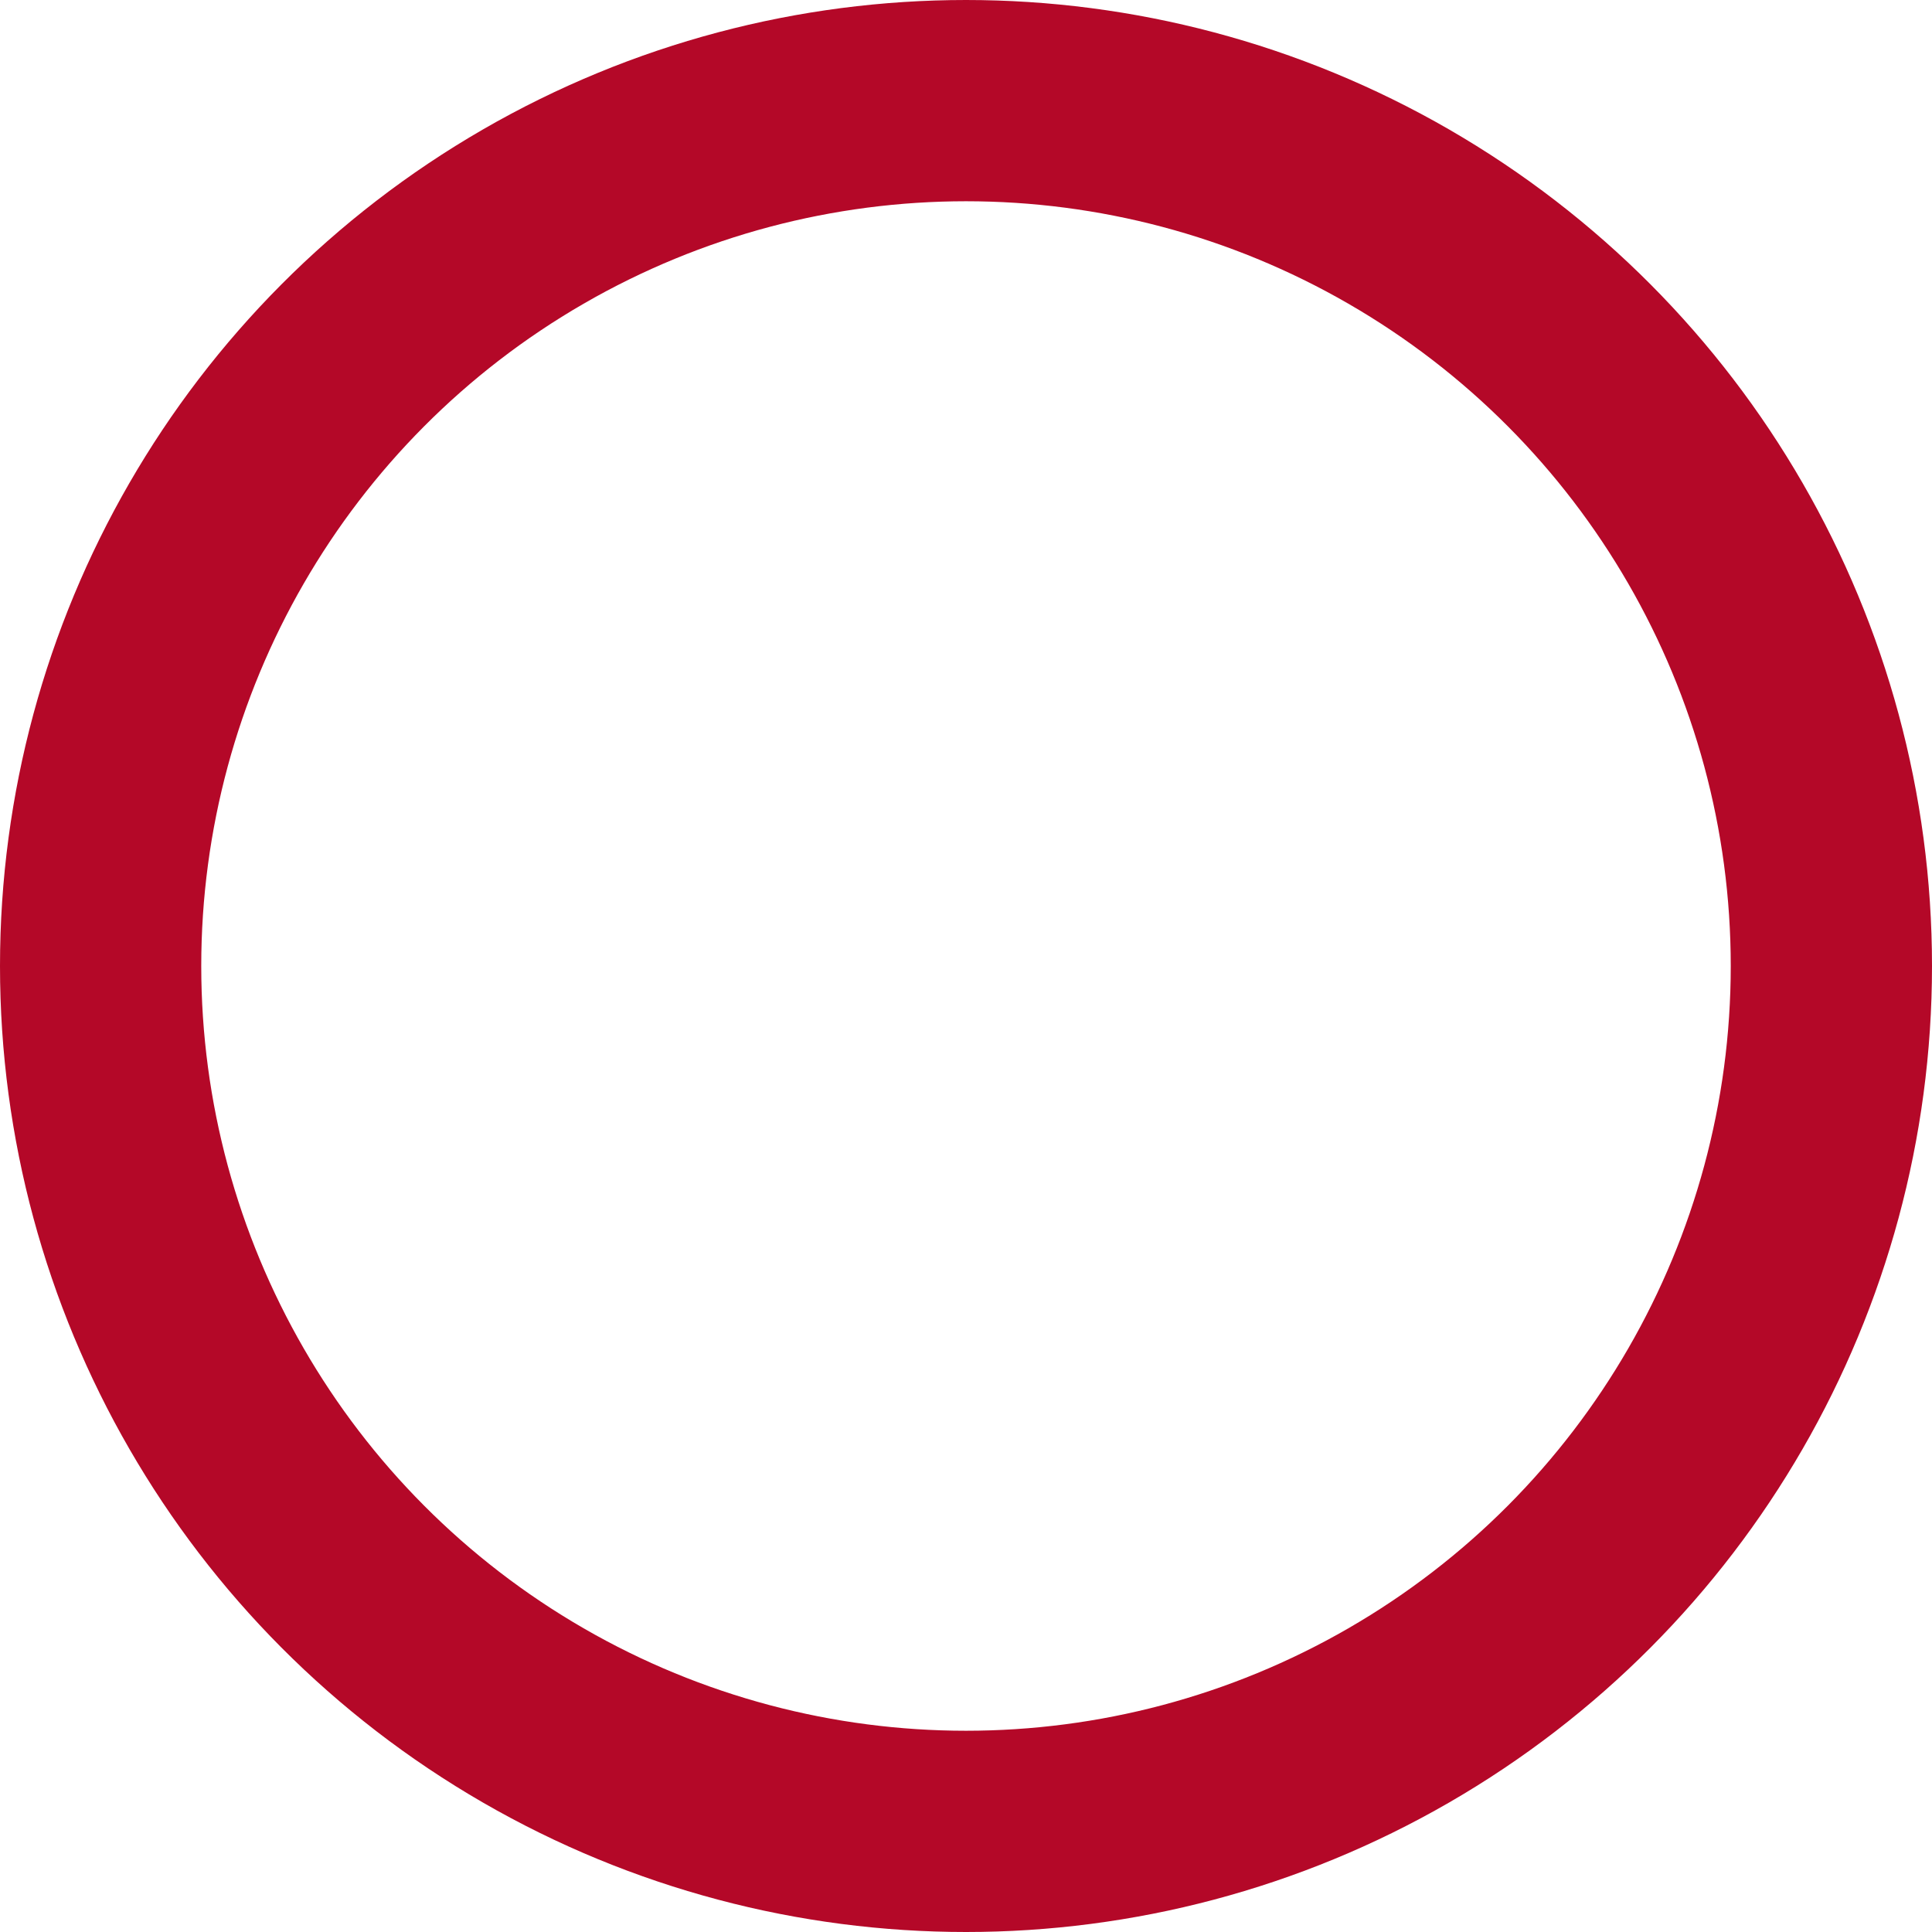 <svg xmlns="http://www.w3.org/2000/svg" width="144" height="144" viewBox="0 0 144 144">
  <g id="Ellipse_41" data-name="Ellipse 41" fill="none" stroke="#b40828" stroke-width="15">
    <circle cx="72" cy="72" r="72" stroke="none"/>
    <circle cx="72" cy="72" r="64.5" fill="none"/>
  </g>
</svg>